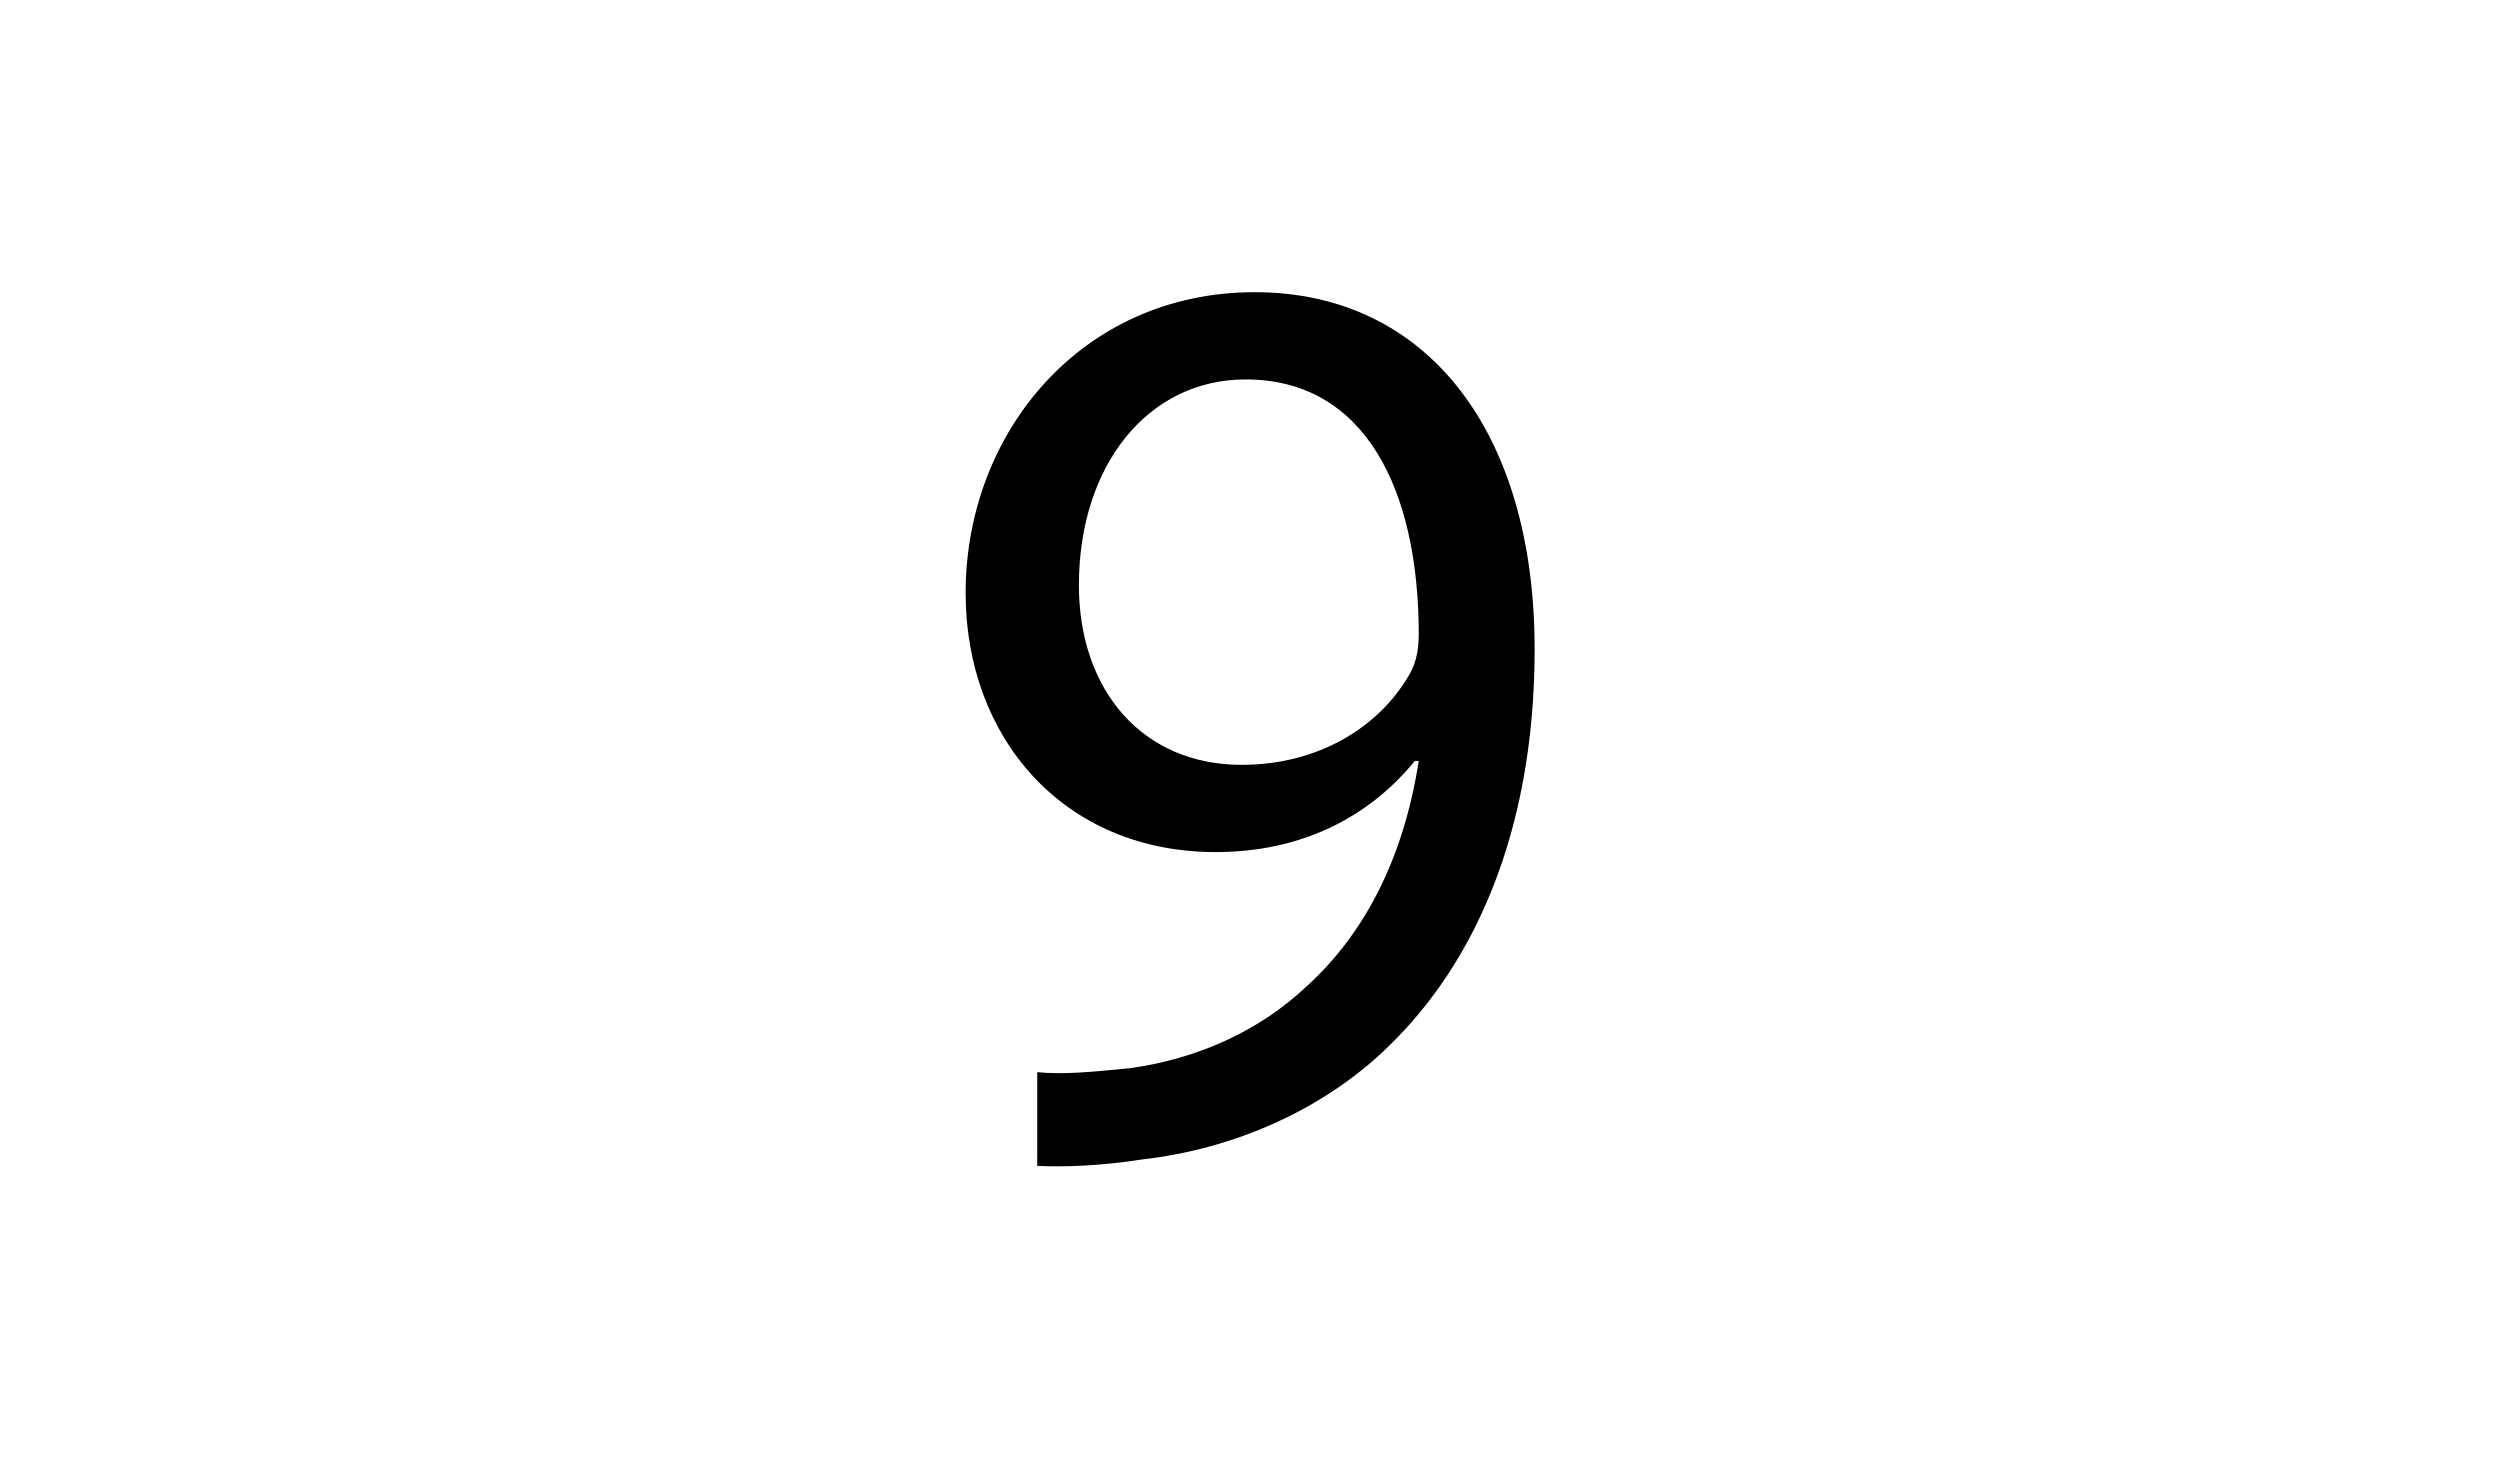 <?xml version="1.0" encoding="utf-8"?>
<!-- Generator: Adobe Illustrator 17.1.0, SVG Export Plug-In . SVG Version: 6.00 Build 0)  -->
<!DOCTYPE svg PUBLIC "-//W3C//DTD SVG 1.1//EN" "http://www.w3.org/Graphics/SVG/1.1/DTD/svg11.dtd">
<svg version="1.1" id="Layer_1" xmlns="http://www.w3.org/2000/svg" xmlns:xlink="http://www.w3.org/1999/xlink" x="0px" y="0px"
	 viewBox="0 0 960 560" enable-background="new 0 0 960 560" xml:space="preserve">
<g>
	<path d="M398.3,411.7c9.5,1,20.5,0,35.5-1.5c25.5-3.5,49.5-14,68-31.5c21.5-19.5,37-48,43-86.5h-1.5c-18,22-44,35-76.5,35
		c-58.5,0-96-44-96-99.5c0-61.5,44.5-115.5,111-115.5s107.5,54,107.5,137c0,71.5-24,121.5-56,152.5c-25,24.5-59.5,39.5-94.5,43.5
		c-16,2.5-30,3-40.5,2.5V411.7z M414.3,224.7c0,40.5,24.5,69,62.5,69c29.5,0,52.5-14.5,64-34c2.5-4,4-9,4-16c0-55.5-20.5-98-66.5-98
		C440.8,145.7,414.3,178.7,414.3,224.7z"/>
</g>
</svg>
